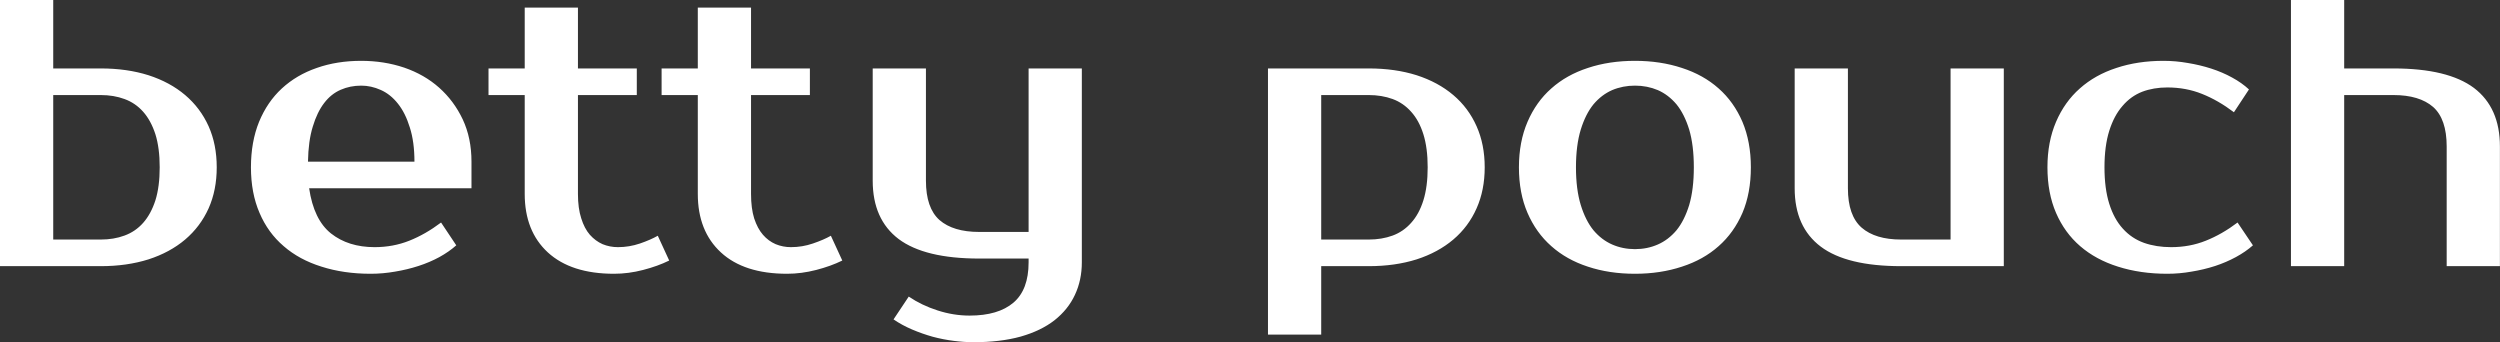 <?xml version="1.0" encoding="UTF-8" standalone="yes"?>
<svg xmlns="http://www.w3.org/2000/svg" width="100%" height="100%" viewBox="0 0 151.225 20.7" fill="#FFFFFF">
  <rect x="0" y="0" width="151.225" height="20.7" fill="#333333" stroke="none"/>
  <path d="M3.22 14.49L6.10 14.49Q6.88 14.49 7.53 14.25Q8.19 14.01 8.66 13.48Q9.13 12.95 9.40 12.12Q9.66 11.29 9.66 10.12L9.66 10.12Q9.66 8.95 9.40 8.12Q9.13 7.29 8.66 6.76Q8.19 6.23 7.53 5.99Q6.88 5.75 6.10 5.75L6.10 5.75L3.22 5.75L3.22 14.49ZM6.10 16.10L0 16.10L0 0L3.22 0L3.22 4.14L6.10 4.14Q7.68 4.14 8.98 4.55Q10.28 4.97 11.20 5.75Q12.12 6.53 12.62 7.64Q13.11 8.74 13.11 10.12L13.11 10.12Q13.11 11.50 12.62 12.60Q12.12 13.71 11.20 14.49Q10.28 15.27 8.98 15.69Q7.68 16.10 6.10 16.10L6.10 16.10ZM22.66 14.95L22.66 14.95Q23.78 14.95 24.76 14.56Q25.74 14.17 26.68 13.46L26.68 13.46L27.60 14.84Q27.16 15.23 26.58 15.55Q25.99 15.87 25.31 16.09Q24.63 16.31 23.90 16.43Q23.16 16.56 22.42 16.56L22.42 16.56Q20.79 16.56 19.45 16.13Q18.10 15.71 17.16 14.89Q16.21 14.08 15.70 12.88Q15.18 11.68 15.18 10.12L15.18 10.12Q15.18 8.58 15.67 7.37Q16.17 6.16 17.05 5.35Q17.94 4.53 19.16 4.11Q20.38 3.68 21.85 3.68L21.85 3.68Q23.23 3.68 24.45 4.09Q25.67 4.51 26.56 5.30Q27.46 6.10 27.99 7.22Q28.52 8.35 28.52 9.78L28.52 9.78L28.52 11.39L18.70 11.39Q18.98 13.29 20.02 14.12Q21.07 14.95 22.66 14.95ZM21.85 5.18L21.85 5.18Q21.18 5.18 20.61 5.43Q20.03 5.68 19.61 6.23Q19.18 6.79 18.92 7.66Q18.65 8.53 18.63 9.78L18.63 9.78L25.07 9.78Q25.07 8.58 24.79 7.71Q24.52 6.83 24.07 6.27Q23.62 5.70 23.03 5.44Q22.45 5.18 21.85 5.18ZM31.74 11.73L31.74 5.75L29.55 5.75L29.55 4.14L31.74 4.14L31.74 0.46L34.96 0.46L34.96 4.14L38.52 4.14L38.52 5.75L34.96 5.75L34.96 11.73Q34.96 12.60 35.16 13.21Q35.35 13.82 35.68 14.20Q36.02 14.58 36.45 14.77Q36.89 14.95 37.38 14.95L37.38 14.95Q38.06 14.95 38.71 14.73Q39.35 14.51 39.79 14.26L39.79 14.26L40.48 15.76Q39.79 16.10 38.90 16.33Q38.02 16.56 37.14 16.56L37.14 16.56Q34.55 16.56 33.14 15.27Q31.74 13.98 31.74 11.73L31.74 11.73ZM42.21 11.73L42.21 5.75L40.02 5.75L40.02 4.14L42.21 4.14L42.21 0.46L45.43 0.46L45.43 4.14L48.99 4.14L48.99 5.75L45.43 5.75L45.43 11.73Q45.43 12.60 45.62 13.21Q45.82 13.82 46.15 14.20Q46.48 14.58 46.92 14.77Q47.36 14.95 47.84 14.95L47.84 14.95Q48.53 14.95 49.17 14.73Q49.82 14.51 50.26 14.26L50.26 14.26L50.95 15.76Q50.26 16.10 49.37 16.33Q48.48 16.56 47.61 16.56L47.61 16.56Q45.01 16.56 43.61 15.27Q42.21 13.98 42.21 11.73L42.21 11.73ZM62.22 15.87L62.22 15.64L59.23 15.64Q55.94 15.64 54.36 14.46Q52.79 13.27 52.79 10.93L52.79 10.93L52.79 4.14L56.01 4.14L56.01 10.93Q56.01 12.58 56.83 13.31Q57.66 14.03 59.23 14.03L59.23 14.03L62.22 14.03L62.22 4.14L65.44 4.14L65.44 15.87Q65.44 16.95 65.02 17.84Q64.61 18.72 63.79 19.37Q62.97 20.01 61.74 20.36Q60.51 20.70 58.88 20.70L58.88 20.70Q58.33 20.70 57.70 20.62Q57.06 20.54 56.42 20.37Q55.78 20.19 55.17 19.93Q54.56 19.67 54.05 19.32L54.05 19.32L54.97 17.94Q55.75 18.47 56.72 18.78Q57.68 19.09 58.65 19.09L58.65 19.09Q60.38 19.09 61.30 18.31Q62.22 17.53 62.22 15.87L62.22 15.87ZM82.80 5.75L79.92 5.75L79.92 14.49L82.80 14.49Q83.58 14.49 84.24 14.25Q84.89 14.01 85.36 13.48Q85.84 12.95 86.10 12.12Q86.36 11.29 86.36 10.12L86.36 10.12Q86.36 8.95 86.10 8.12Q85.84 7.29 85.36 6.76Q84.89 6.23 84.24 5.99Q83.58 5.75 82.80 5.75L82.80 5.75ZM76.70 4.14L82.80 4.14Q84.39 4.14 85.69 4.55Q86.99 4.97 87.91 5.75Q88.83 6.53 89.32 7.64Q89.81 8.74 89.81 10.12L89.81 10.12Q89.81 11.50 89.32 12.60Q88.83 13.71 87.91 14.49Q86.99 15.27 85.69 15.69Q84.39 16.10 82.80 16.10L82.80 16.10L79.92 16.10L79.92 20.24L76.70 20.24L76.70 4.14ZM98.90 15.07L98.90 15.07Q99.64 15.07 100.28 14.79Q100.92 14.51 101.41 13.93Q101.89 13.34 102.18 12.40Q102.46 11.45 102.46 10.12L102.46 10.12Q102.46 8.79 102.18 7.84Q101.89 6.90 101.41 6.31Q100.92 5.73 100.28 5.45Q99.64 5.18 98.90 5.18L98.90 5.18Q98.16 5.18 97.52 5.45Q96.88 5.73 96.39 6.31Q95.91 6.90 95.62 7.84Q95.33 8.79 95.33 10.12L95.33 10.12Q95.33 11.45 95.62 12.40Q95.91 13.34 96.39 13.93Q96.88 14.51 97.52 14.79Q98.16 15.07 98.90 15.07ZM98.90 3.68L98.90 3.68Q100.44 3.68 101.74 4.11Q103.04 4.53 103.96 5.35Q104.88 6.16 105.40 7.37Q105.91 8.58 105.91 10.12L105.91 10.12Q105.91 11.68 105.40 12.88Q104.88 14.08 103.96 14.89Q103.04 15.71 101.74 16.13Q100.44 16.56 98.90 16.56L98.90 16.56Q97.34 16.56 96.05 16.13Q94.76 15.71 93.84 14.89Q92.92 14.08 92.40 12.88Q91.88 11.68 91.88 10.12L91.88 10.12Q91.88 8.58 92.40 7.37Q92.92 6.16 93.84 5.35Q94.76 4.53 96.05 4.11Q97.34 3.68 98.90 3.68ZM108.56 11.39L108.56 4.14L111.78 4.14L111.78 11.39Q111.78 13.04 112.61 13.77Q113.44 14.49 115.00 14.49L115.00 14.49L117.99 14.49L117.99 4.14L121.21 4.14L121.21 16.10L115.00 16.10Q111.71 16.10 110.14 14.92Q108.56 13.73 108.56 11.39L108.56 11.39ZM130.87 3.68L130.87 3.68Q131.61 3.68 132.34 3.81Q133.08 3.93 133.76 4.15Q134.44 4.37 135.02 4.69Q135.61 5.01 136.04 5.41L136.04 5.41L135.13 6.79Q134.18 6.07 133.20 5.68Q132.23 5.29 131.10 5.29L131.10 5.29Q130.27 5.29 129.58 5.55Q128.89 5.82 128.39 6.41Q127.88 6.99 127.59 7.91Q127.30 8.83 127.30 10.12L127.30 10.12Q127.30 11.41 127.59 12.33Q127.88 13.25 128.41 13.83Q128.94 14.42 129.69 14.69Q130.43 14.95 131.33 14.95L131.33 14.95Q132.46 14.95 133.43 14.56Q134.41 14.17 135.35 13.46L135.35 13.46L136.28 14.84Q135.84 15.23 135.25 15.55Q134.66 15.87 133.99 16.09Q133.31 16.31 132.57 16.43Q131.84 16.56 131.10 16.56L131.10 16.56Q129.47 16.56 128.12 16.13Q126.78 15.71 125.83 14.89Q124.89 14.08 124.37 12.88Q123.85 11.68 123.85 10.12L123.85 10.12Q123.85 8.58 124.37 7.37Q124.89 6.16 125.81 5.35Q126.73 4.53 128.02 4.11Q129.31 3.68 130.87 3.68ZM151.22 8.86L151.22 16.10L148.00 16.10L148.00 8.86Q148.00 7.20 147.18 6.47Q146.35 5.75 144.78 5.75L144.78 5.75L141.80 5.75L141.80 16.10L138.58 16.10L138.58 0L141.80 0L141.80 4.14L144.78 4.14Q148.07 4.14 149.65 5.32Q151.22 6.51 151.22 8.86L151.22 8.86Z" preserveAspectRatio="none"/>
</svg>